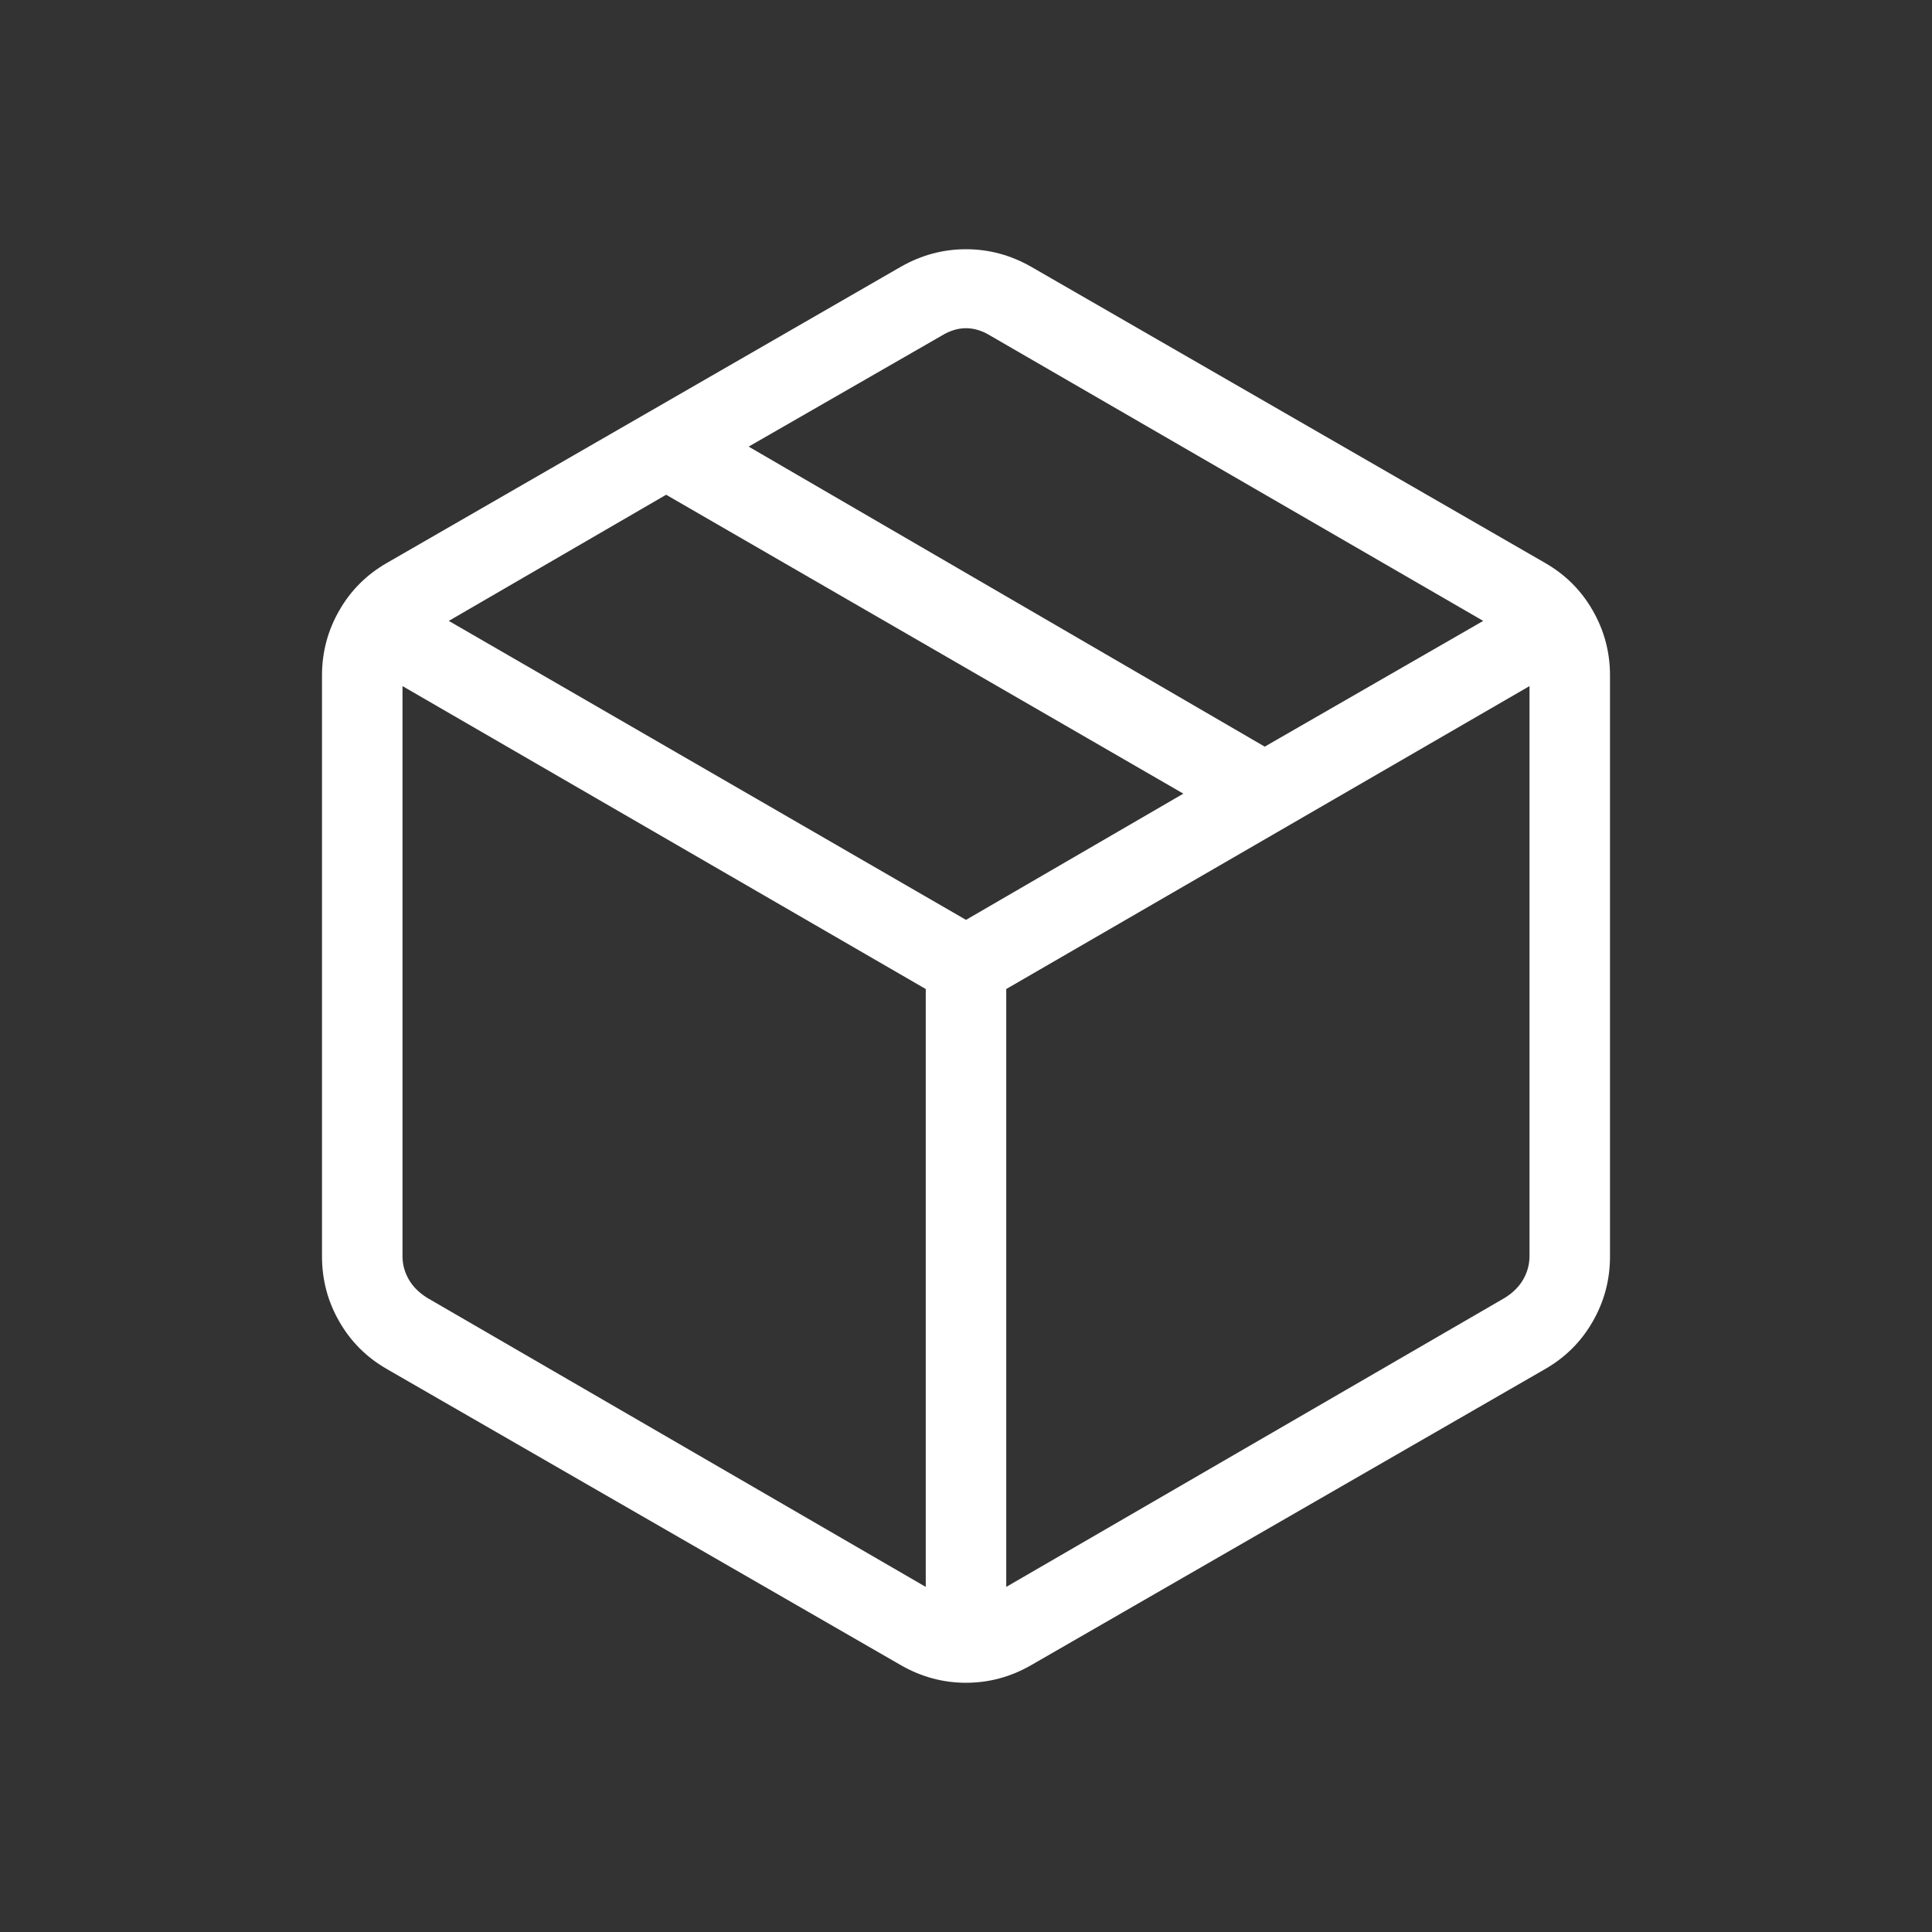 <svg xmlns="http://www.w3.org/2000/svg" fill="none" viewBox="0 0 24 24" height="24" width="24">
<rect x="0" y="0" width="24" height="24" fill="#333333" stroke="none"/>
<mask height="24" width="24" y="0" x="0" maskUnits="userSpaceOnUse" style="mask-type:alpha" id="mask0_65_204">
<rect fill="#D9D9D9" height="24" width="24"></rect>
</mask>
<g mask="url(#mask0_65_204)">
<path fill="white" d="M11.5 19.713V12.286L5 8.523V15.604C5 15.706 5.026 15.803 5.077 15.892C5.128 15.982 5.205 16.059 5.308 16.123L11.5 19.713ZM12.5 19.713L18.692 16.123C18.795 16.059 18.872 15.982 18.923 15.892C18.974 15.803 19 15.706 19 15.604V8.523L12.5 12.286V19.713ZM11.192 20.686L4.808 17.008C4.555 16.863 4.357 16.666 4.215 16.417C4.072 16.169 4 15.899 4 15.609V8.39C4 8.101 4.072 7.831 4.215 7.583C4.357 7.334 4.555 7.137 4.808 6.992L11.192 3.313C11.445 3.169 11.714 3.096 12 3.096C12.286 3.096 12.555 3.169 12.808 3.313L19.192 6.992C19.445 7.137 19.643 7.334 19.785 7.583C19.928 7.831 20 8.101 20 8.39V15.609C20 15.899 19.928 16.169 19.785 16.417C19.643 16.666 19.445 16.863 19.192 17.008L12.808 20.686C12.555 20.831 12.286 20.904 12 20.904C11.714 20.904 11.445 20.831 11.192 20.686ZM15.711 9.275L18.425 7.713L12.308 4.173C12.205 4.109 12.102 4.077 12 4.077C11.898 4.077 11.795 4.109 11.692 4.173L9.3 5.548L15.711 9.275ZM12 11.427L14.7 9.859L8.275 6.146L5.575 7.713L12 11.427Z"></path>
</g>
</svg>
